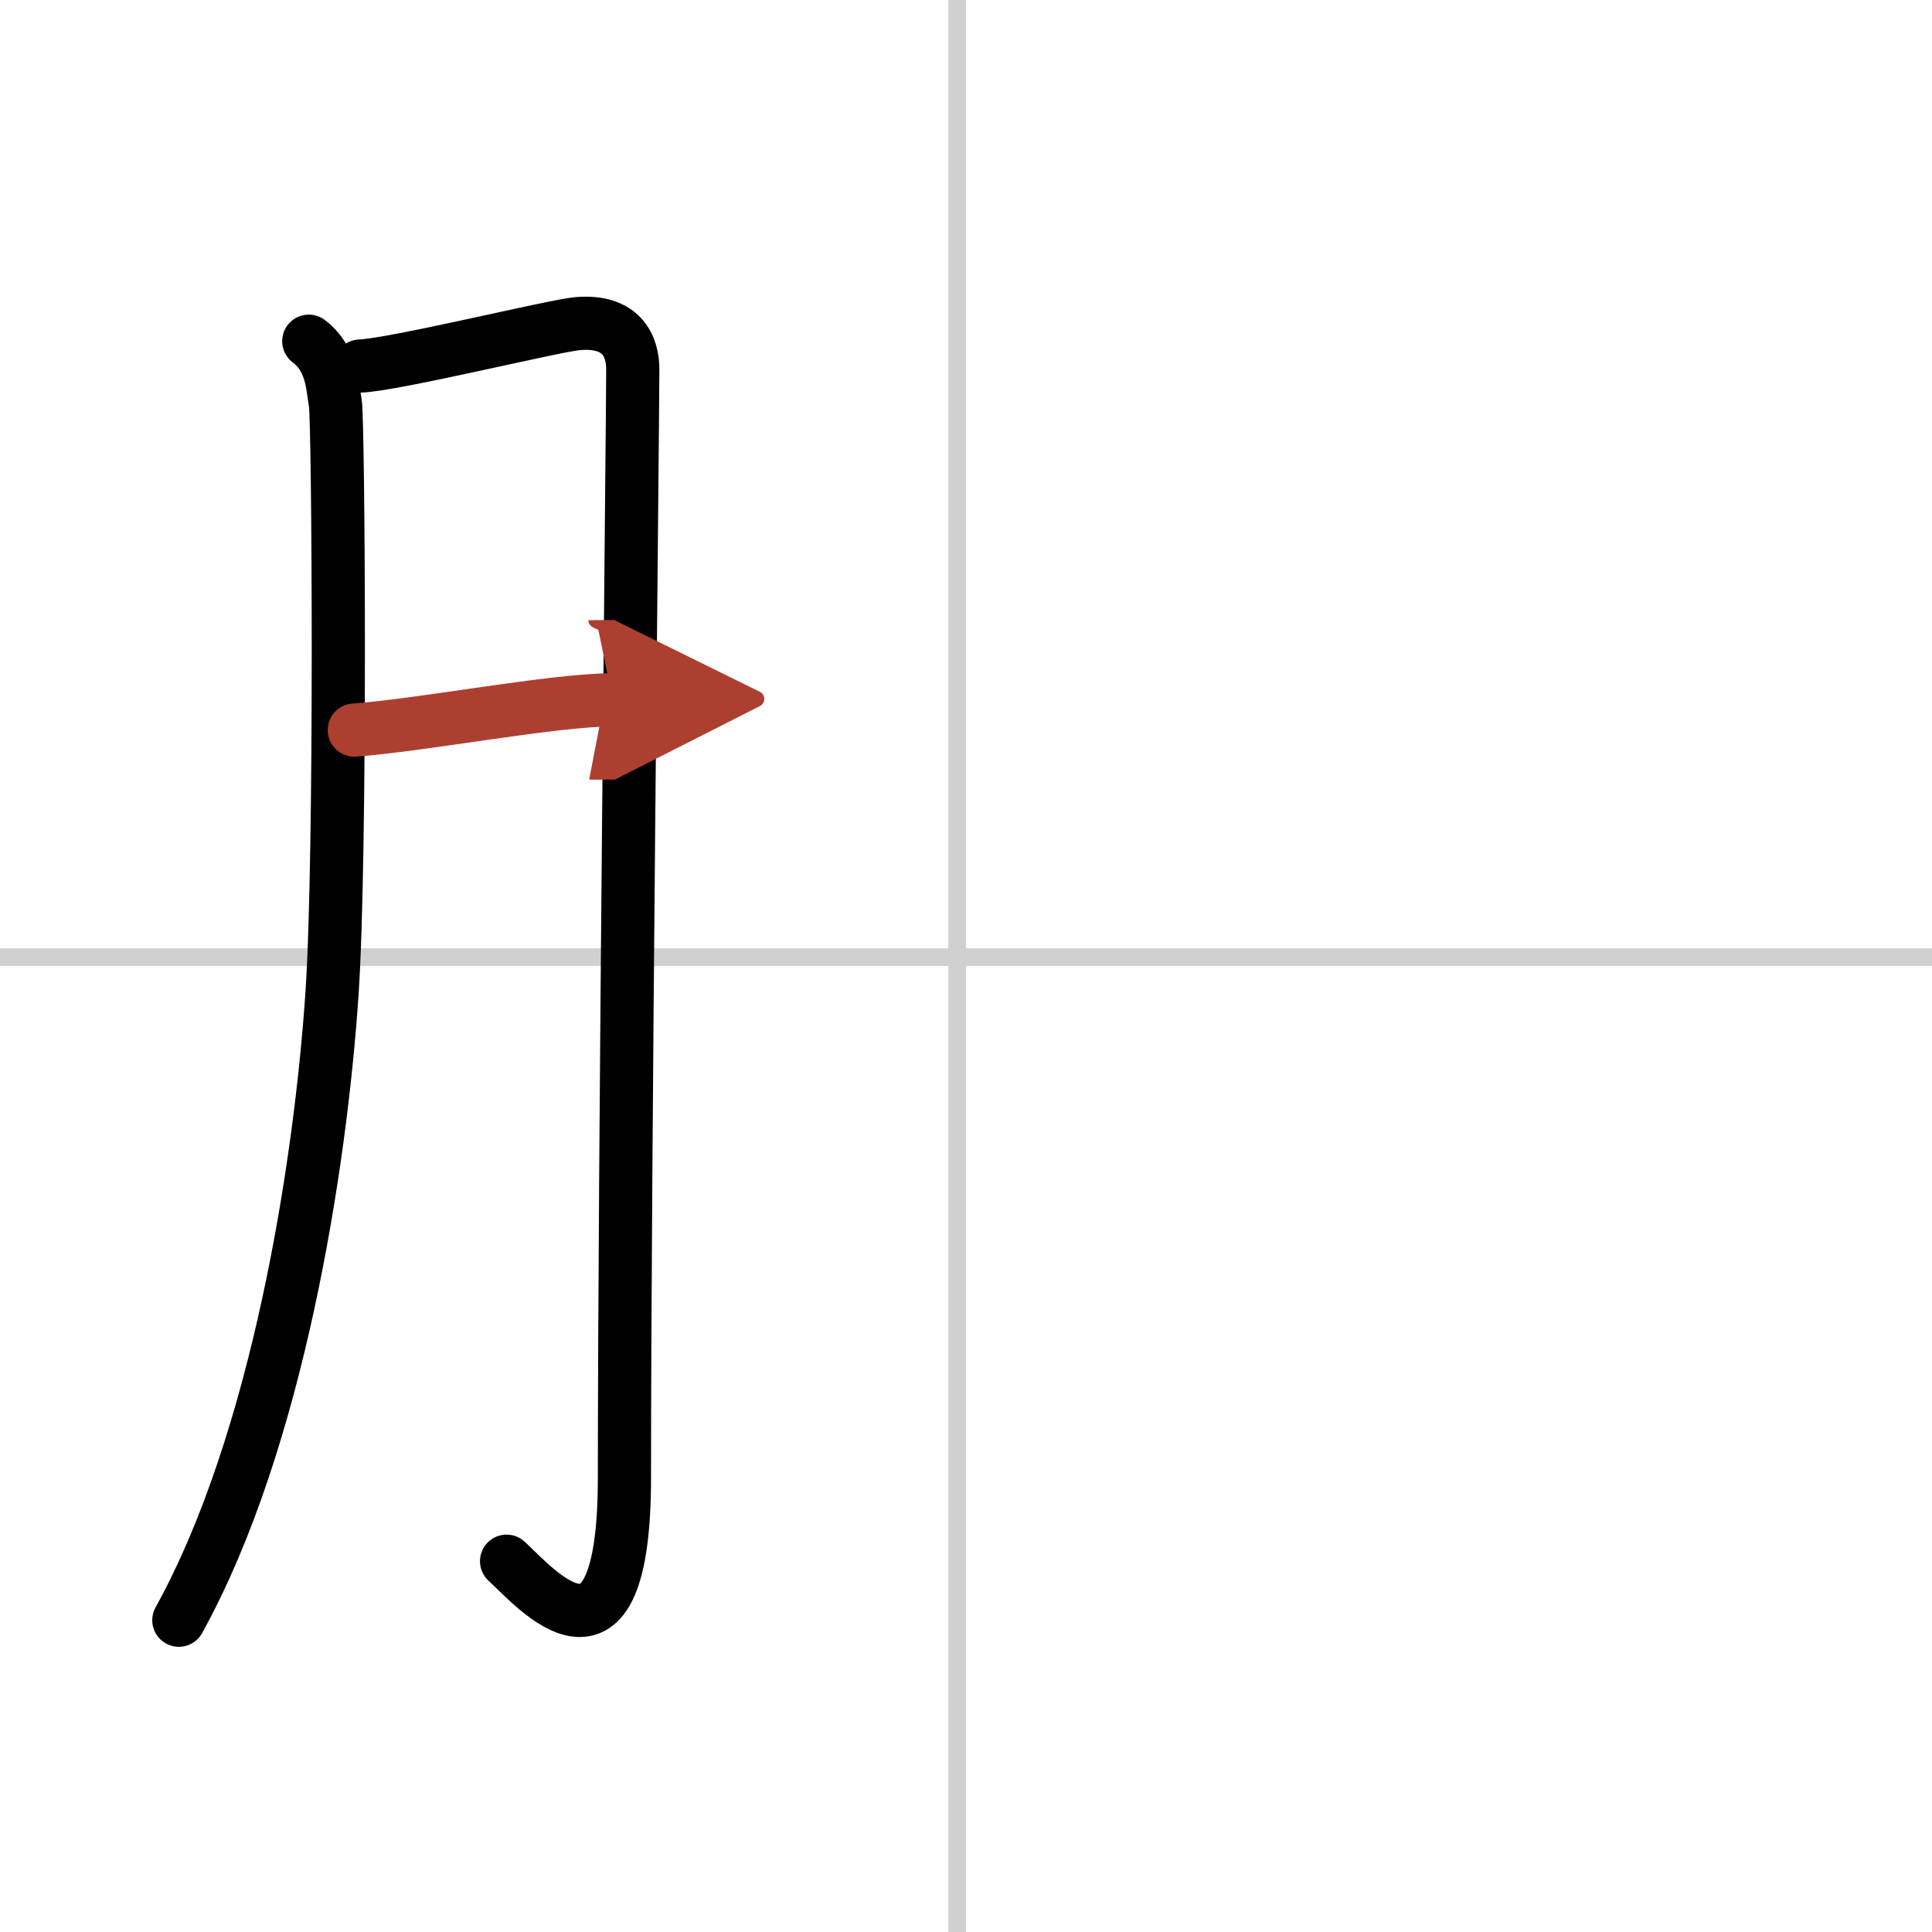 <svg width="400" height="400" viewBox="0 0 109 109" xmlns="http://www.w3.org/2000/svg"><defs><marker id="a" markerWidth="4" orient="auto" refX="1" refY="5" viewBox="0 0 10 10"><polyline points="0 0 10 5 0 10 1 5" fill="#ad3f31" stroke="#ad3f31"/></marker></defs><g fill="none" stroke="#000" stroke-linecap="round" stroke-linejoin="round" stroke-width="3"><rect width="100%" height="100%" fill="#fff" stroke="#fff"/><line x1="54" x2="54" y2="109" stroke="#d0d0d0" stroke-width="1"/><line x2="109" y1="54" y2="54" stroke="#d0d0d0" stroke-width="1"/><path d="m17.42 19.25c1.33 1 1.33 2.56 1.5 3.5s0.34 25.46-0.19 33.32c-0.65 9.66-3.06 25.25-8.64 35.34"/><path d="m20.32 20.65c1.88-0.06 10.86-2.26 12.25-2.39 2.5-0.22 3.13 1.26 3.13 2.58 0 3.13-0.47 44.76-0.47 62.52 0 12.21-5.05 6.18-6.65 4.72"/><path d="m19.99 41.19c3.93-0.29 11.13-1.69 14.58-1.71" marker-end="url(#a)" stroke="#ad3f31"/></g></svg>
